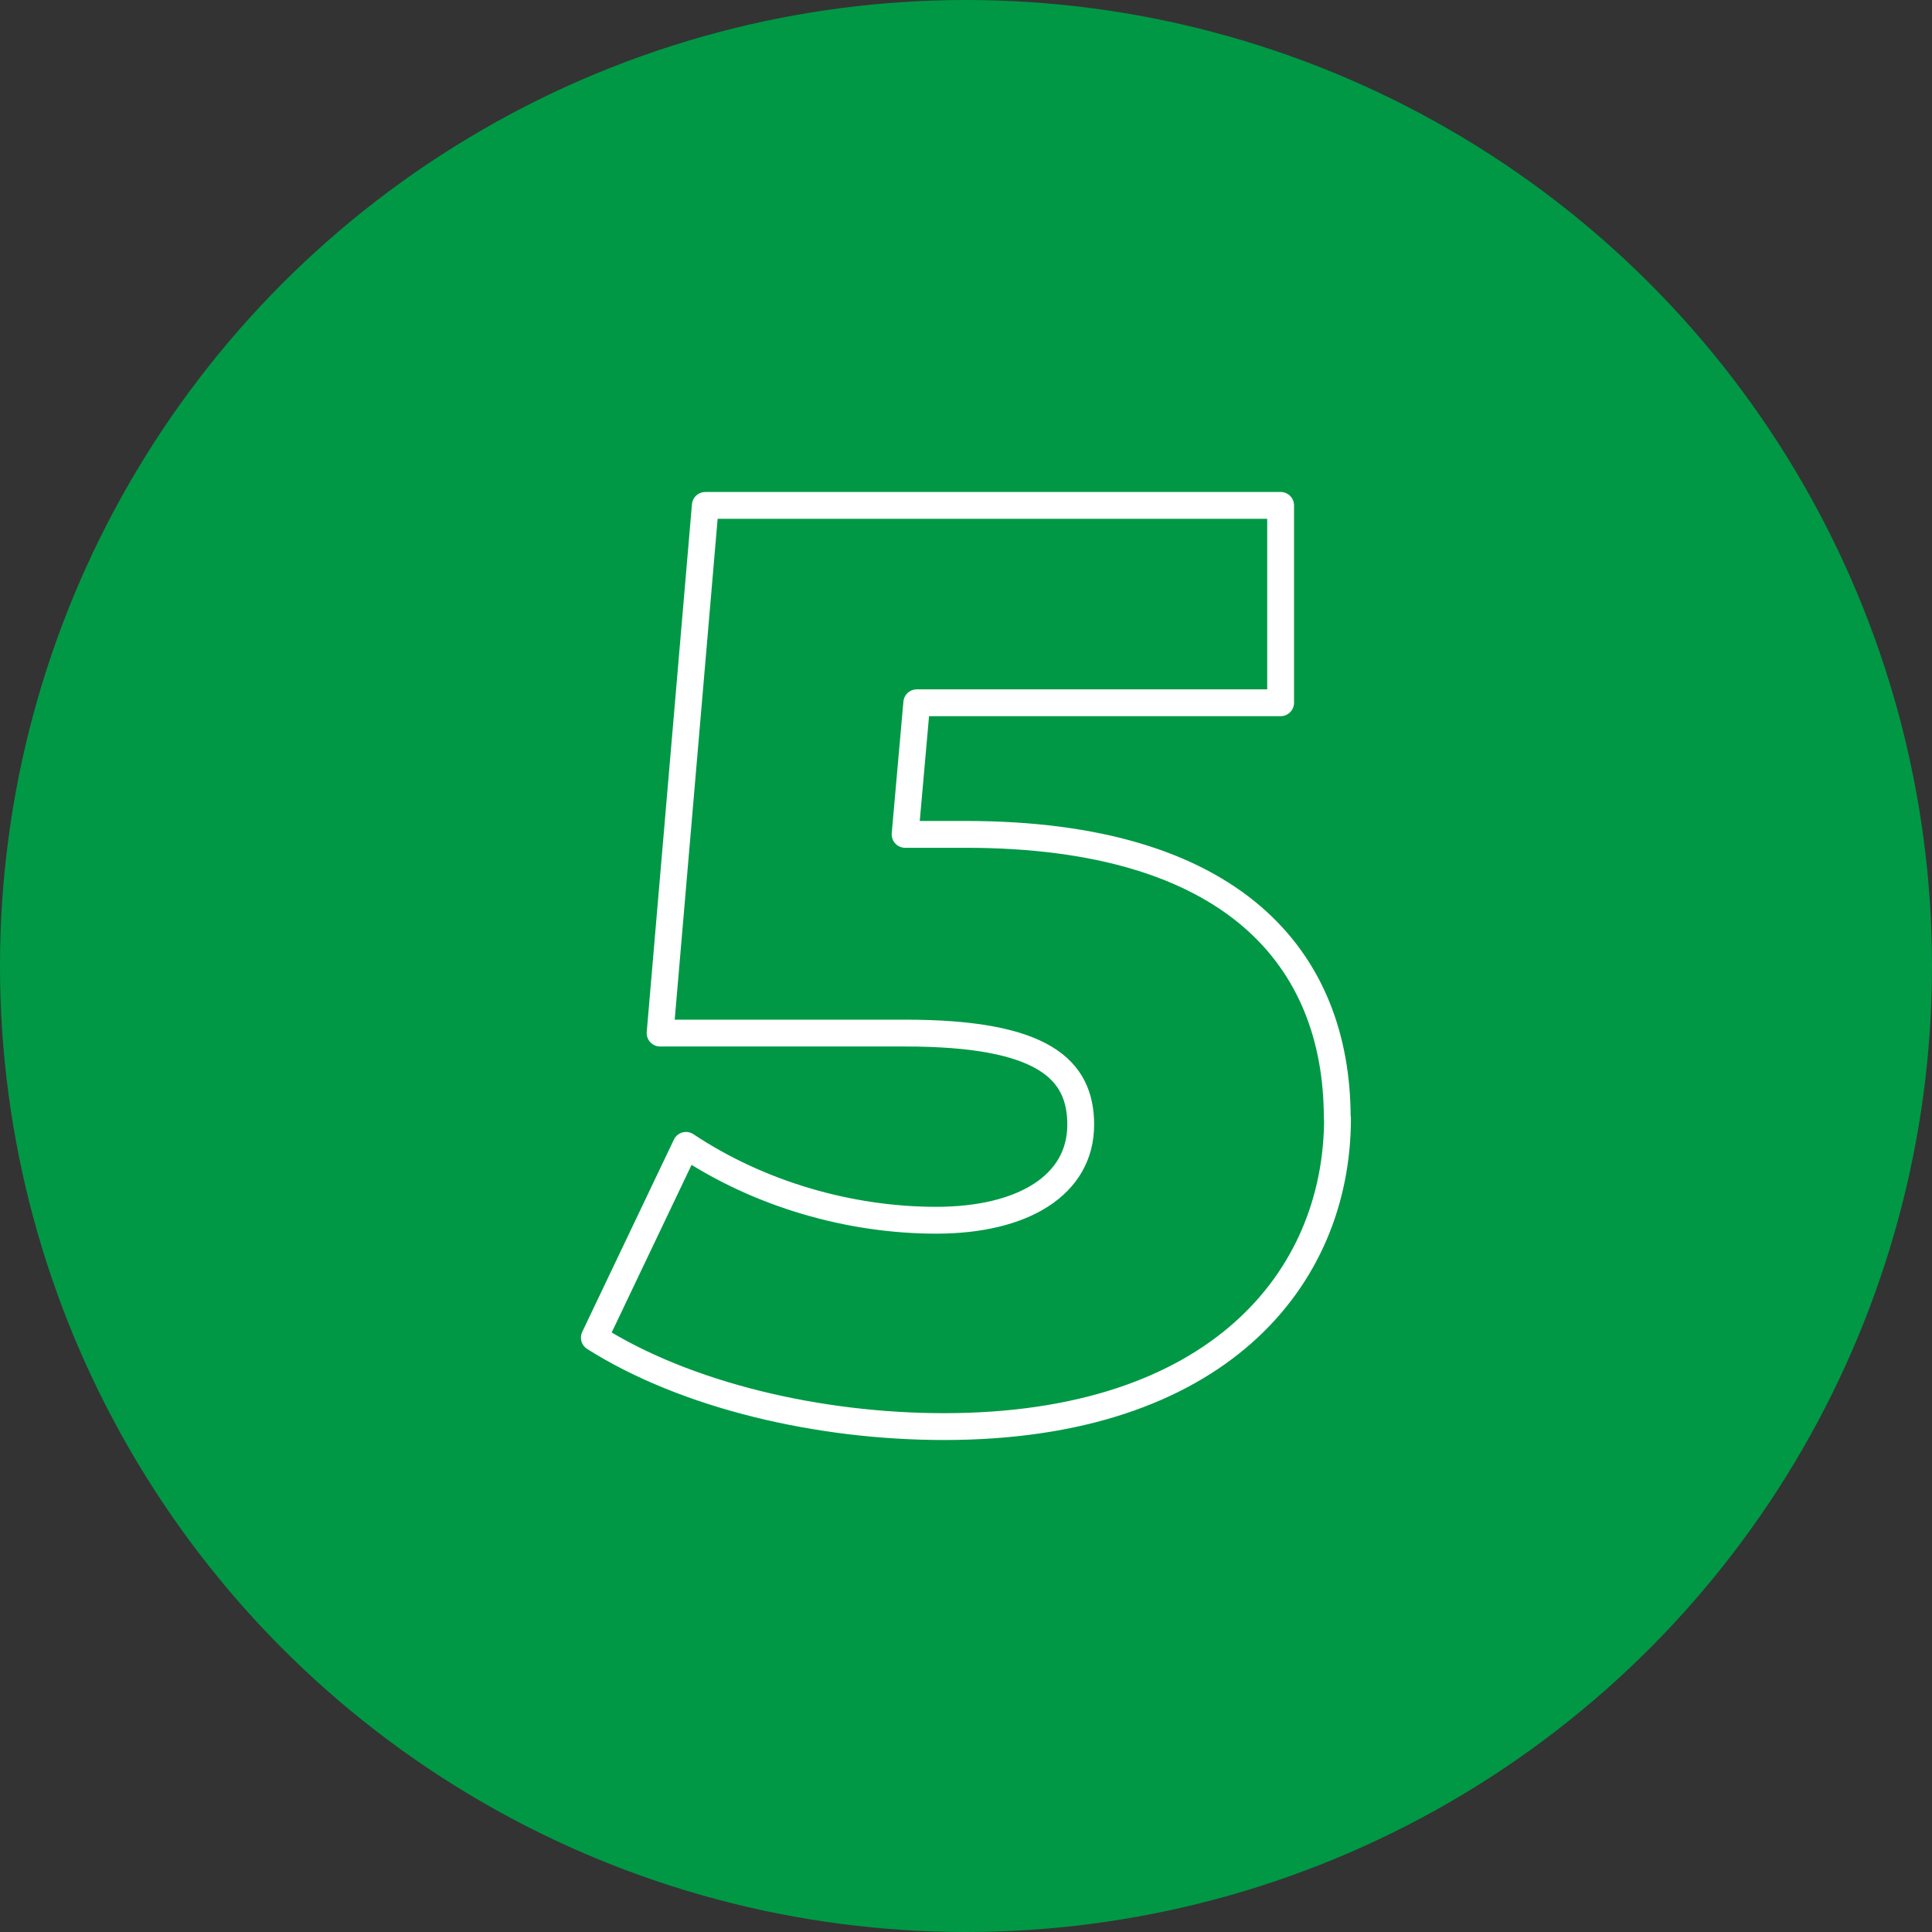 <?xml version="1.0" encoding="UTF-8"?><svg id="Layer_1" xmlns="http://www.w3.org/2000/svg" viewBox="0 0 144 144"><rect x="0" y="0" width="144" height="144" fill="#333333" stroke="none"/><defs><style>.cls-1{fill:#009845;}.cls-2{fill:none;stroke:#fff;stroke-linecap:round;stroke-linejoin:round;stroke-width:2px;}</style></defs><circle class="cls-1" cx="72" cy="72" r="72"/><path class="cls-2" d="m99.69,83.35c0,12.02-9.04,22.98-29.33,22.98-9.33,0-19.23-2.31-26.06-6.63l6.83-14.33c5.48,3.65,12.21,5.58,18.65,5.58s10.77-2.6,10.77-7.12c0-4.13-2.79-6.83-13.08-6.83h-18.27l3.37-39.33h42.88v14.71h-27.12l-.87,9.81h4.52c19.9,0,27.69,9.23,27.69,21.15Z"/></svg>